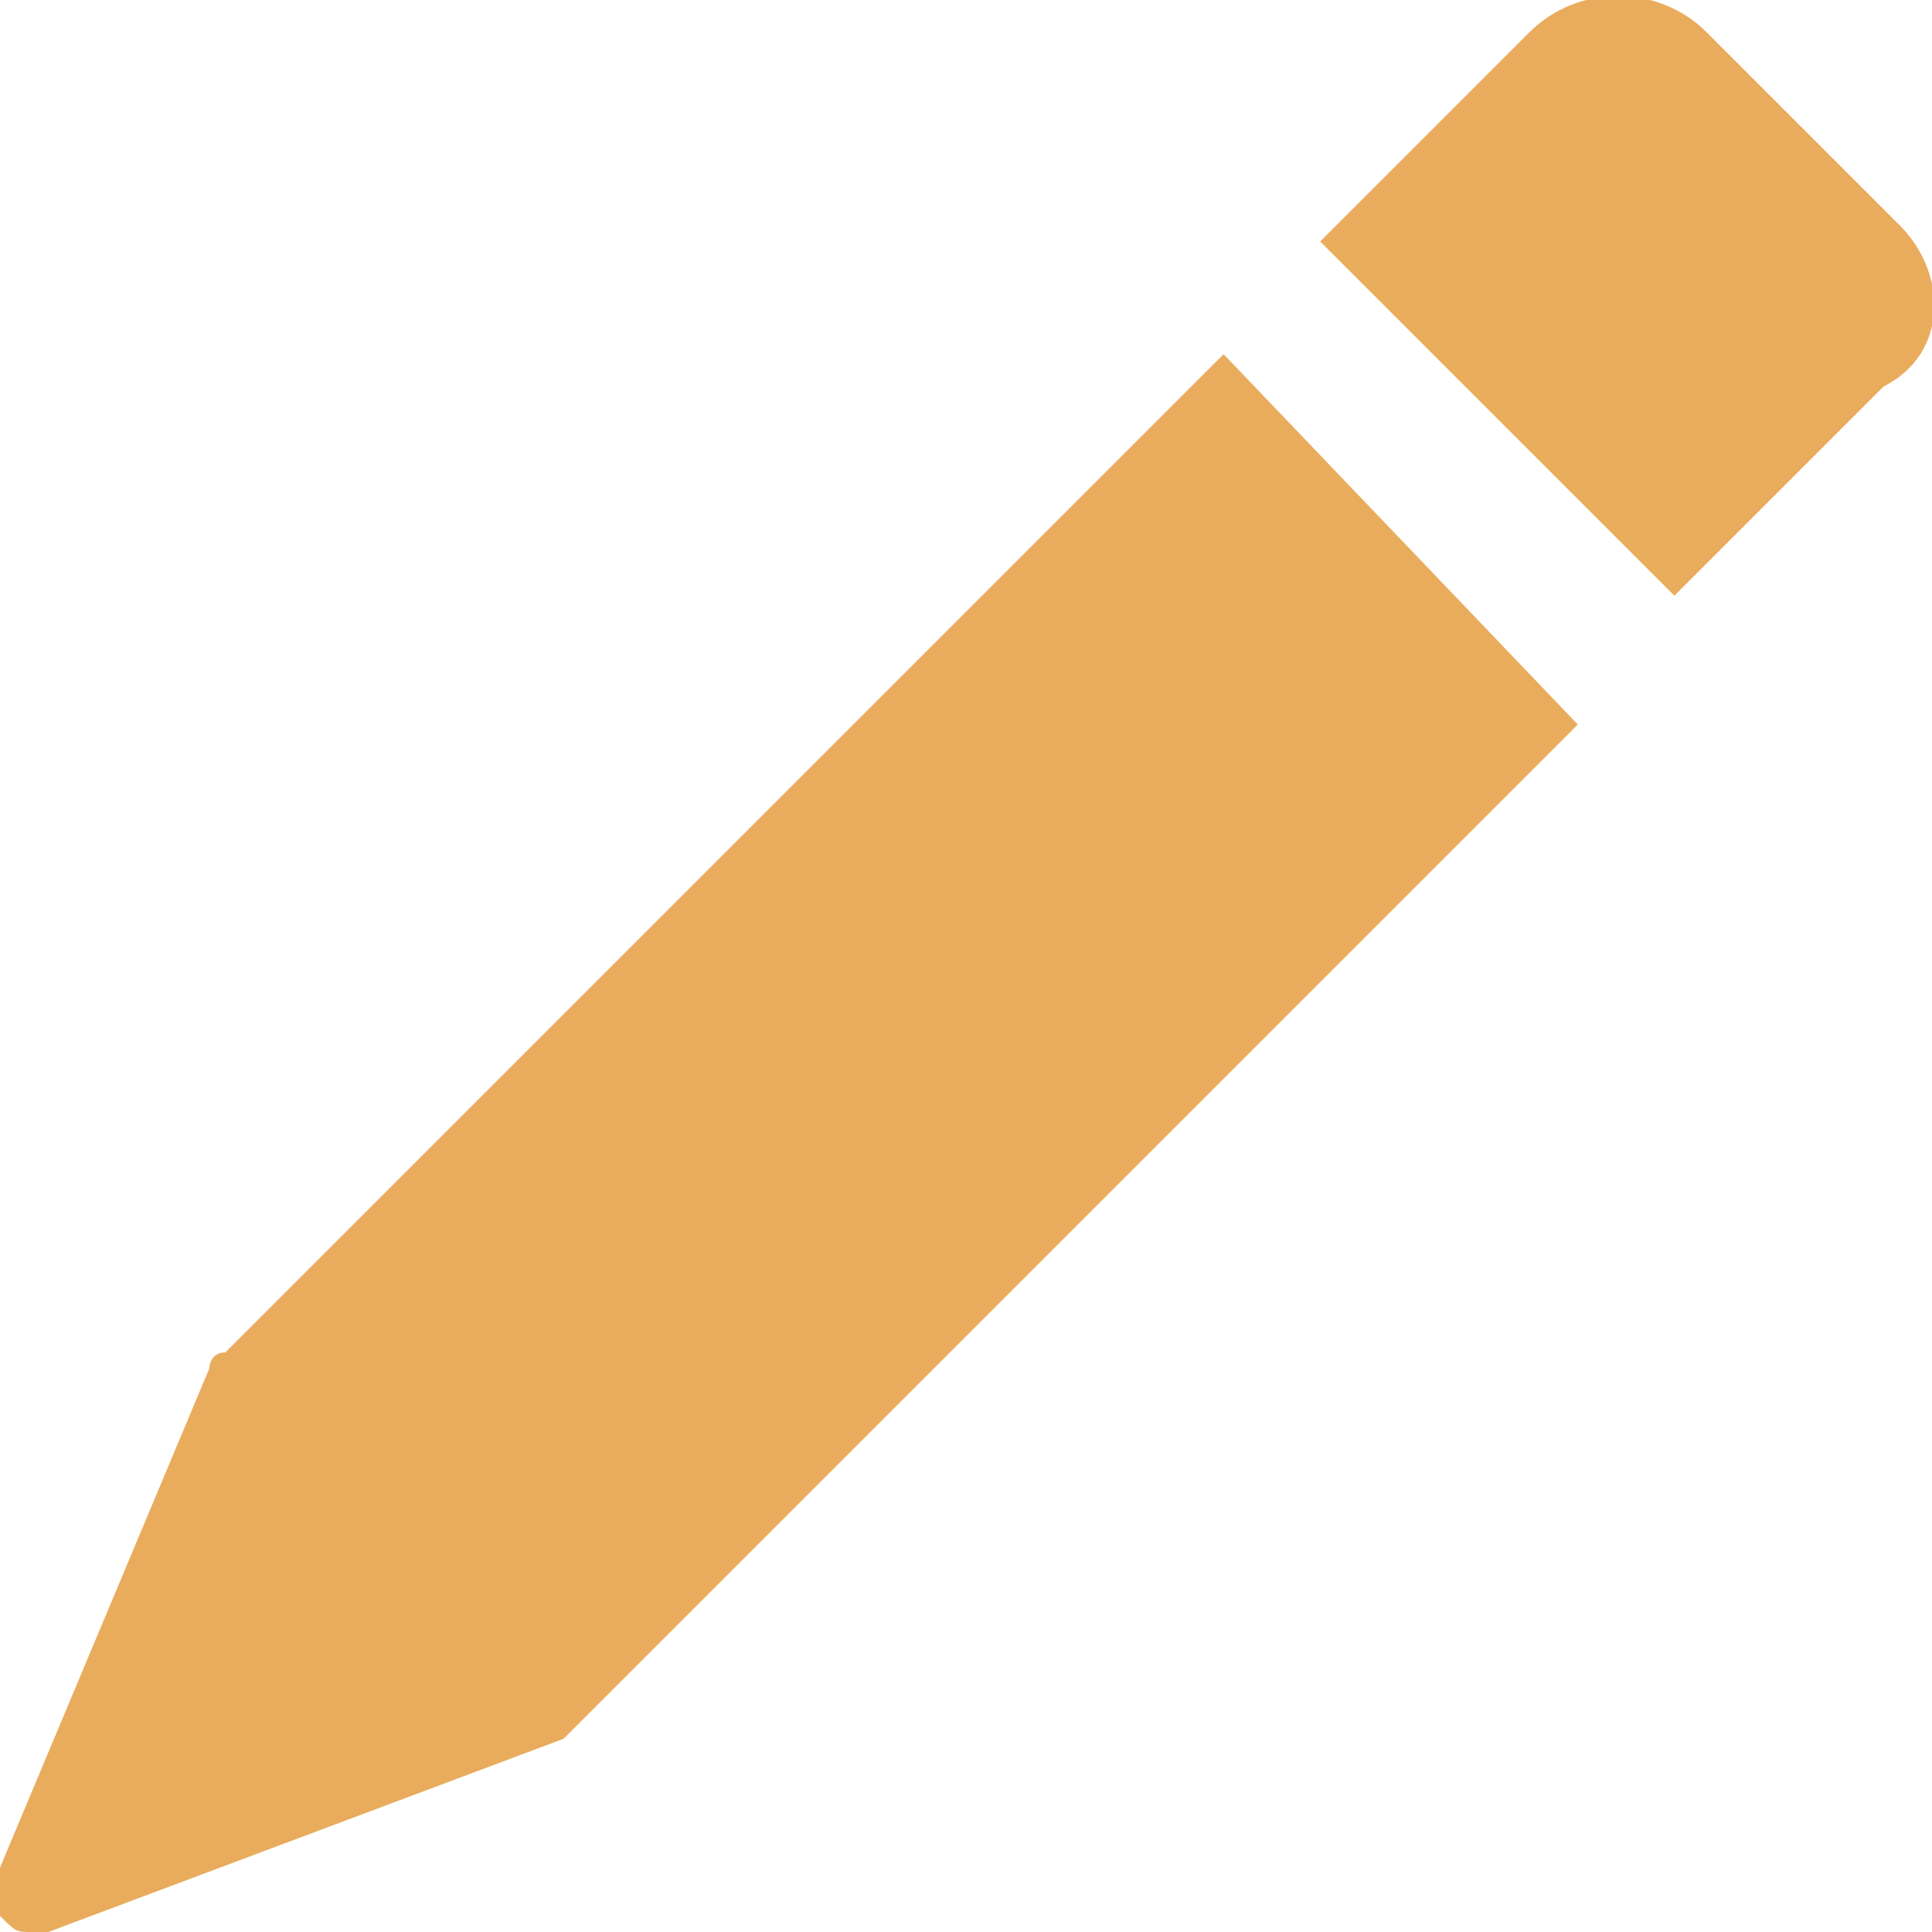 <?xml version="1.0" encoding="utf-8"?>
<!-- Generator: Adobe Illustrator 24.2.1, SVG Export Plug-In . SVG Version: 6.00 Build 0)  -->
<svg version="1.1" id="Layer_1" xmlns="http://www.w3.org/2000/svg" xmlns:xlink="http://www.w3.org/1999/xlink" x="0px" y="0px"
	 viewBox="0 0 12 12" style="enable-background:new 0 0 12 12;" xml:space="preserve">
<style type="text/css">
	.st0{fill:#e9ac5d;}
</style>
<g id="Layer_2_1_">
	<g id="Layer_1-2">
		<path class="st0" d="M9.8,4.5l-6.2,6.2l-0.1,0.1L0.3,12H0.2c-0.1,0-0.1,0-0.2-0.1C0,11.9,0,11.7,0,11.6l1.3-3.1c0,0,0-0.1,0.1-0.1
			l6.2-6.2L9.8,4.5z M11.8,1.4l-1.2-1.2c-0.3-0.3-0.8-0.3-1.1,0L8.2,1.5l2.2,2.2l1.3-1.3C12.1,2.2,12.1,1.7,11.8,1.4
			C11.8,1.4,11.8,1.4,11.8,1.4L11.8,1.4z"/>
	</g>
</g>
</svg>

